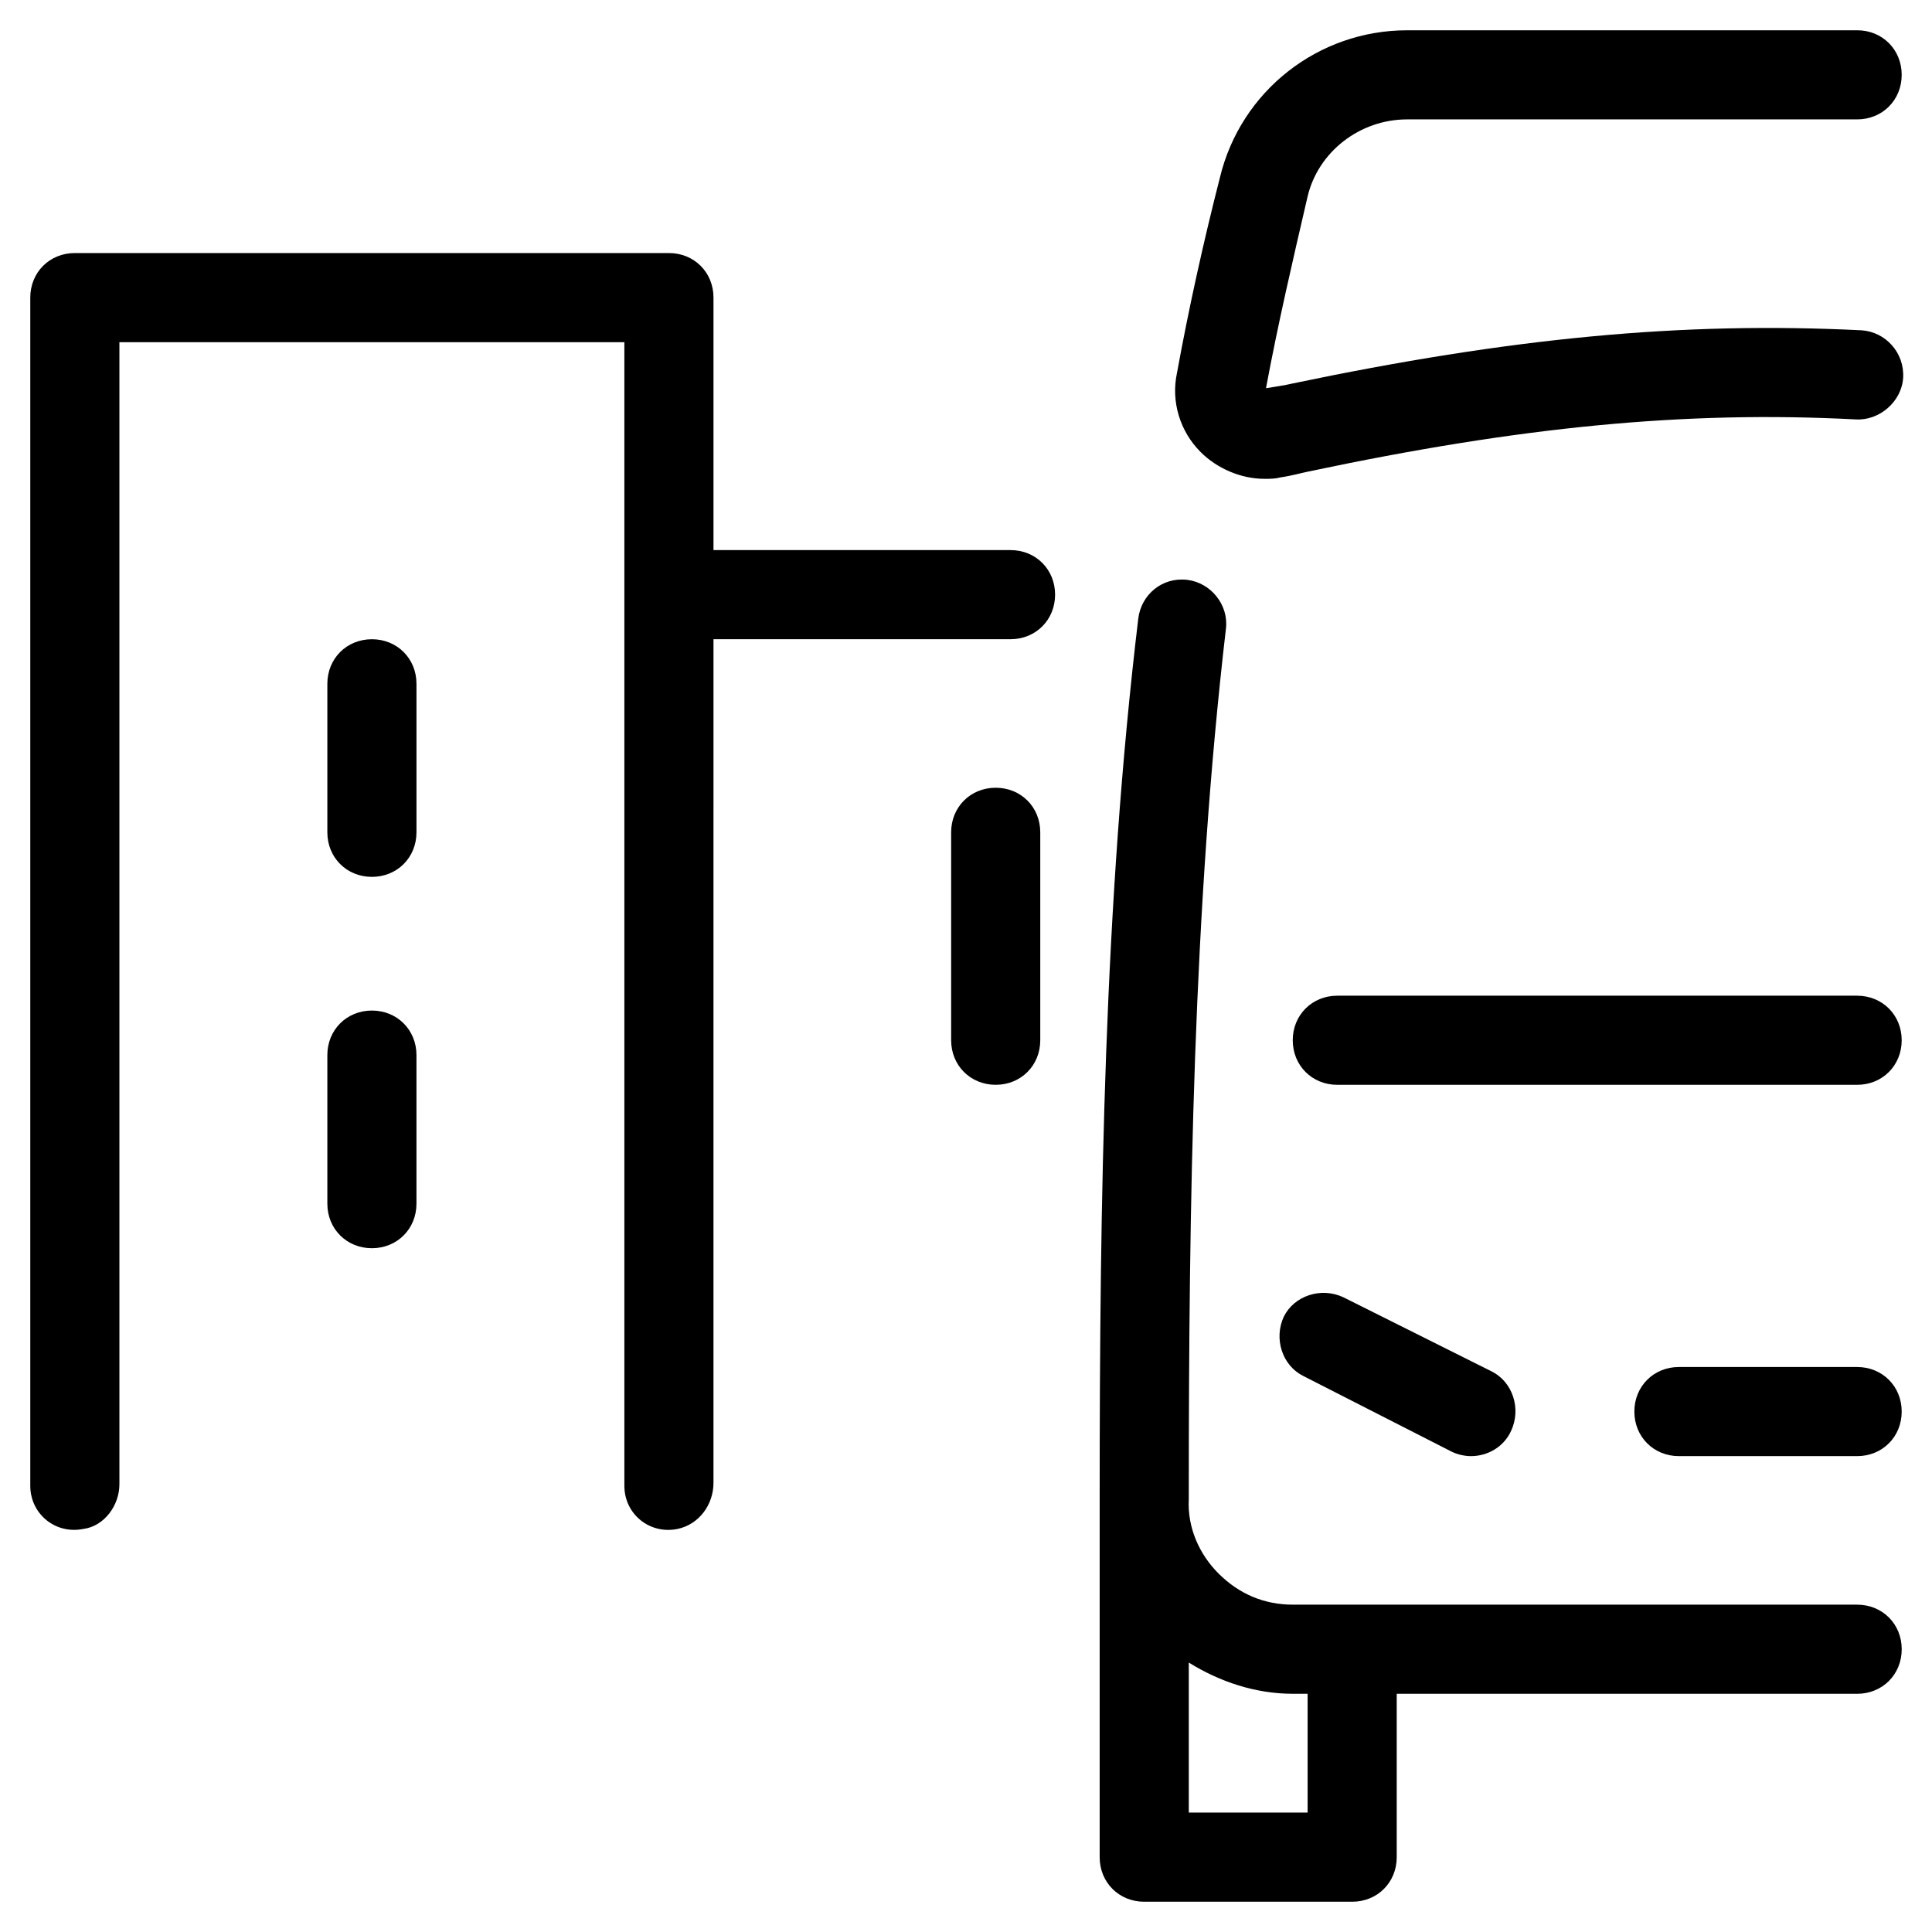 <?xml version="1.0" encoding="UTF-8"?>
<!-- Uploaded to: SVG Repo, www.svgrepo.com, Generator: SVG Repo Mixer Tools -->
<svg fill="#000000" width="800px" height="800px" version="1.1" viewBox="144 144 512 512" xmlns="http://www.w3.org/2000/svg">
 <g>
  <path d="m230.75 462.98c0 6.691 5.117 11.809 11.809 11.809s11.809-5.117 11.809-11.809v-39.363c0-6.691-5.117-11.809-11.809-11.809s-11.809 5.117-11.809 11.809z"/>
  <path d="m242.56 376.38c6.691 0 11.809-5.117 11.809-11.809v-39.359c0-6.691-5.117-11.809-11.809-11.809s-11.809 5.117-11.809 11.809v39.359c0 6.691 5.117 11.809 11.809 11.809z"/>
  <path d="m166.2 549.17c5.512-0.785 9.445-6.297 9.445-11.805v-302.68h133.82v303.07c0 7.477 6.691 12.988 14.168 11.414 5.512-1.18 9.445-6.297 9.445-12.203l0.004-223.57h78.719c6.691 0 11.809-5.117 11.809-11.809s-5.117-11.809-11.809-11.809h-78.719v-66.91c0-6.691-5.117-11.809-11.809-11.809h-157.44c-6.691 0-11.809 5.117-11.809 11.809v314.88c0.004 7.477 6.695 12.984 14.172 11.41z"/>
  <path d="m636.16 569.25h-149.57c-7.477 0-14.168-2.754-19.68-8.266-5.117-5.117-8.266-12.203-7.871-19.68 0-79.113 1.18-156.26 9.84-230.65 0.789-6.297-3.938-12.203-10.234-12.988-6.691-0.789-12.203 3.938-12.988 10.234-9.055 75.57-10.234 153.5-10.234 233.41v0.395 94.465c0 6.691 5.117 11.809 11.809 11.809h55.105c6.691 0 11.809-5.117 11.809-11.809v-43.297h122.02c6.691 0 11.809-5.117 11.809-11.809 0-6.695-5.117-11.812-11.809-11.812zm-145.63 55.105h-31.488v-39.754c8.266 5.117 17.711 8.266 27.551 8.266h3.938z"/>
  <path d="m636.16 506.27h-47.23c-6.691 0-11.809 5.117-11.809 11.809s5.117 11.809 11.809 11.809h47.23c6.691 0 11.809-5.117 11.809-11.809s-5.117-11.809-11.809-11.809z"/>
  <path d="m636.16 407.87h-137.76c-6.691 0-11.809 5.117-11.809 11.809 0 6.691 5.117 11.809 11.809 11.809h137.76c6.691 0 11.809-5.117 11.809-11.809 0-6.691-5.117-11.809-11.809-11.809z"/>
  <path d="m528.71 528.71c1.574 0.789 3.543 1.18 5.117 1.18 4.328 0 8.66-2.363 10.629-6.691 2.754-5.902 0.395-12.988-5.117-15.742l-39.359-19.68c-5.902-2.754-12.988-0.395-15.742 5.117-2.754 5.902-0.395 12.988 5.117 15.742z"/>
  <path d="m516.9 175.64h119.26c6.691 0 11.809-5.117 11.809-11.809 0-6.691-5.117-11.809-11.809-11.809l-119.26 0.004c-23.617 0-44.082 16.137-49.594 38.965-4.328 16.926-8.266 34.637-11.414 51.957-1.574 7.477 0.789 15.352 6.297 20.859 4.328 4.328 10.629 7.086 16.926 7.086 1.574 0 2.754 0 4.328-0.395 2.754-0.395 5.512-1.18 7.477-1.574 55.891-11.809 99.582-16.137 144.84-13.777 6.297 0.395 12.203-4.723 12.594-11.02 0.395-6.691-4.723-12.203-11.02-12.594-47.625-2.363-92.891 1.969-151.14 14.168-1.574 0.395-4.328 0.789-6.691 1.18 3.148-16.926 7.086-33.852 11.02-50.773 2.762-11.809 13.785-20.469 26.379-20.469z"/>
  <path d="m419.68 364.57c0-6.691-5.117-11.809-11.809-11.809s-11.809 5.117-11.809 11.809v55.105c0 6.691 5.117 11.809 11.809 11.809s11.809-5.117 11.809-11.809z"/>
 </g>
</svg>